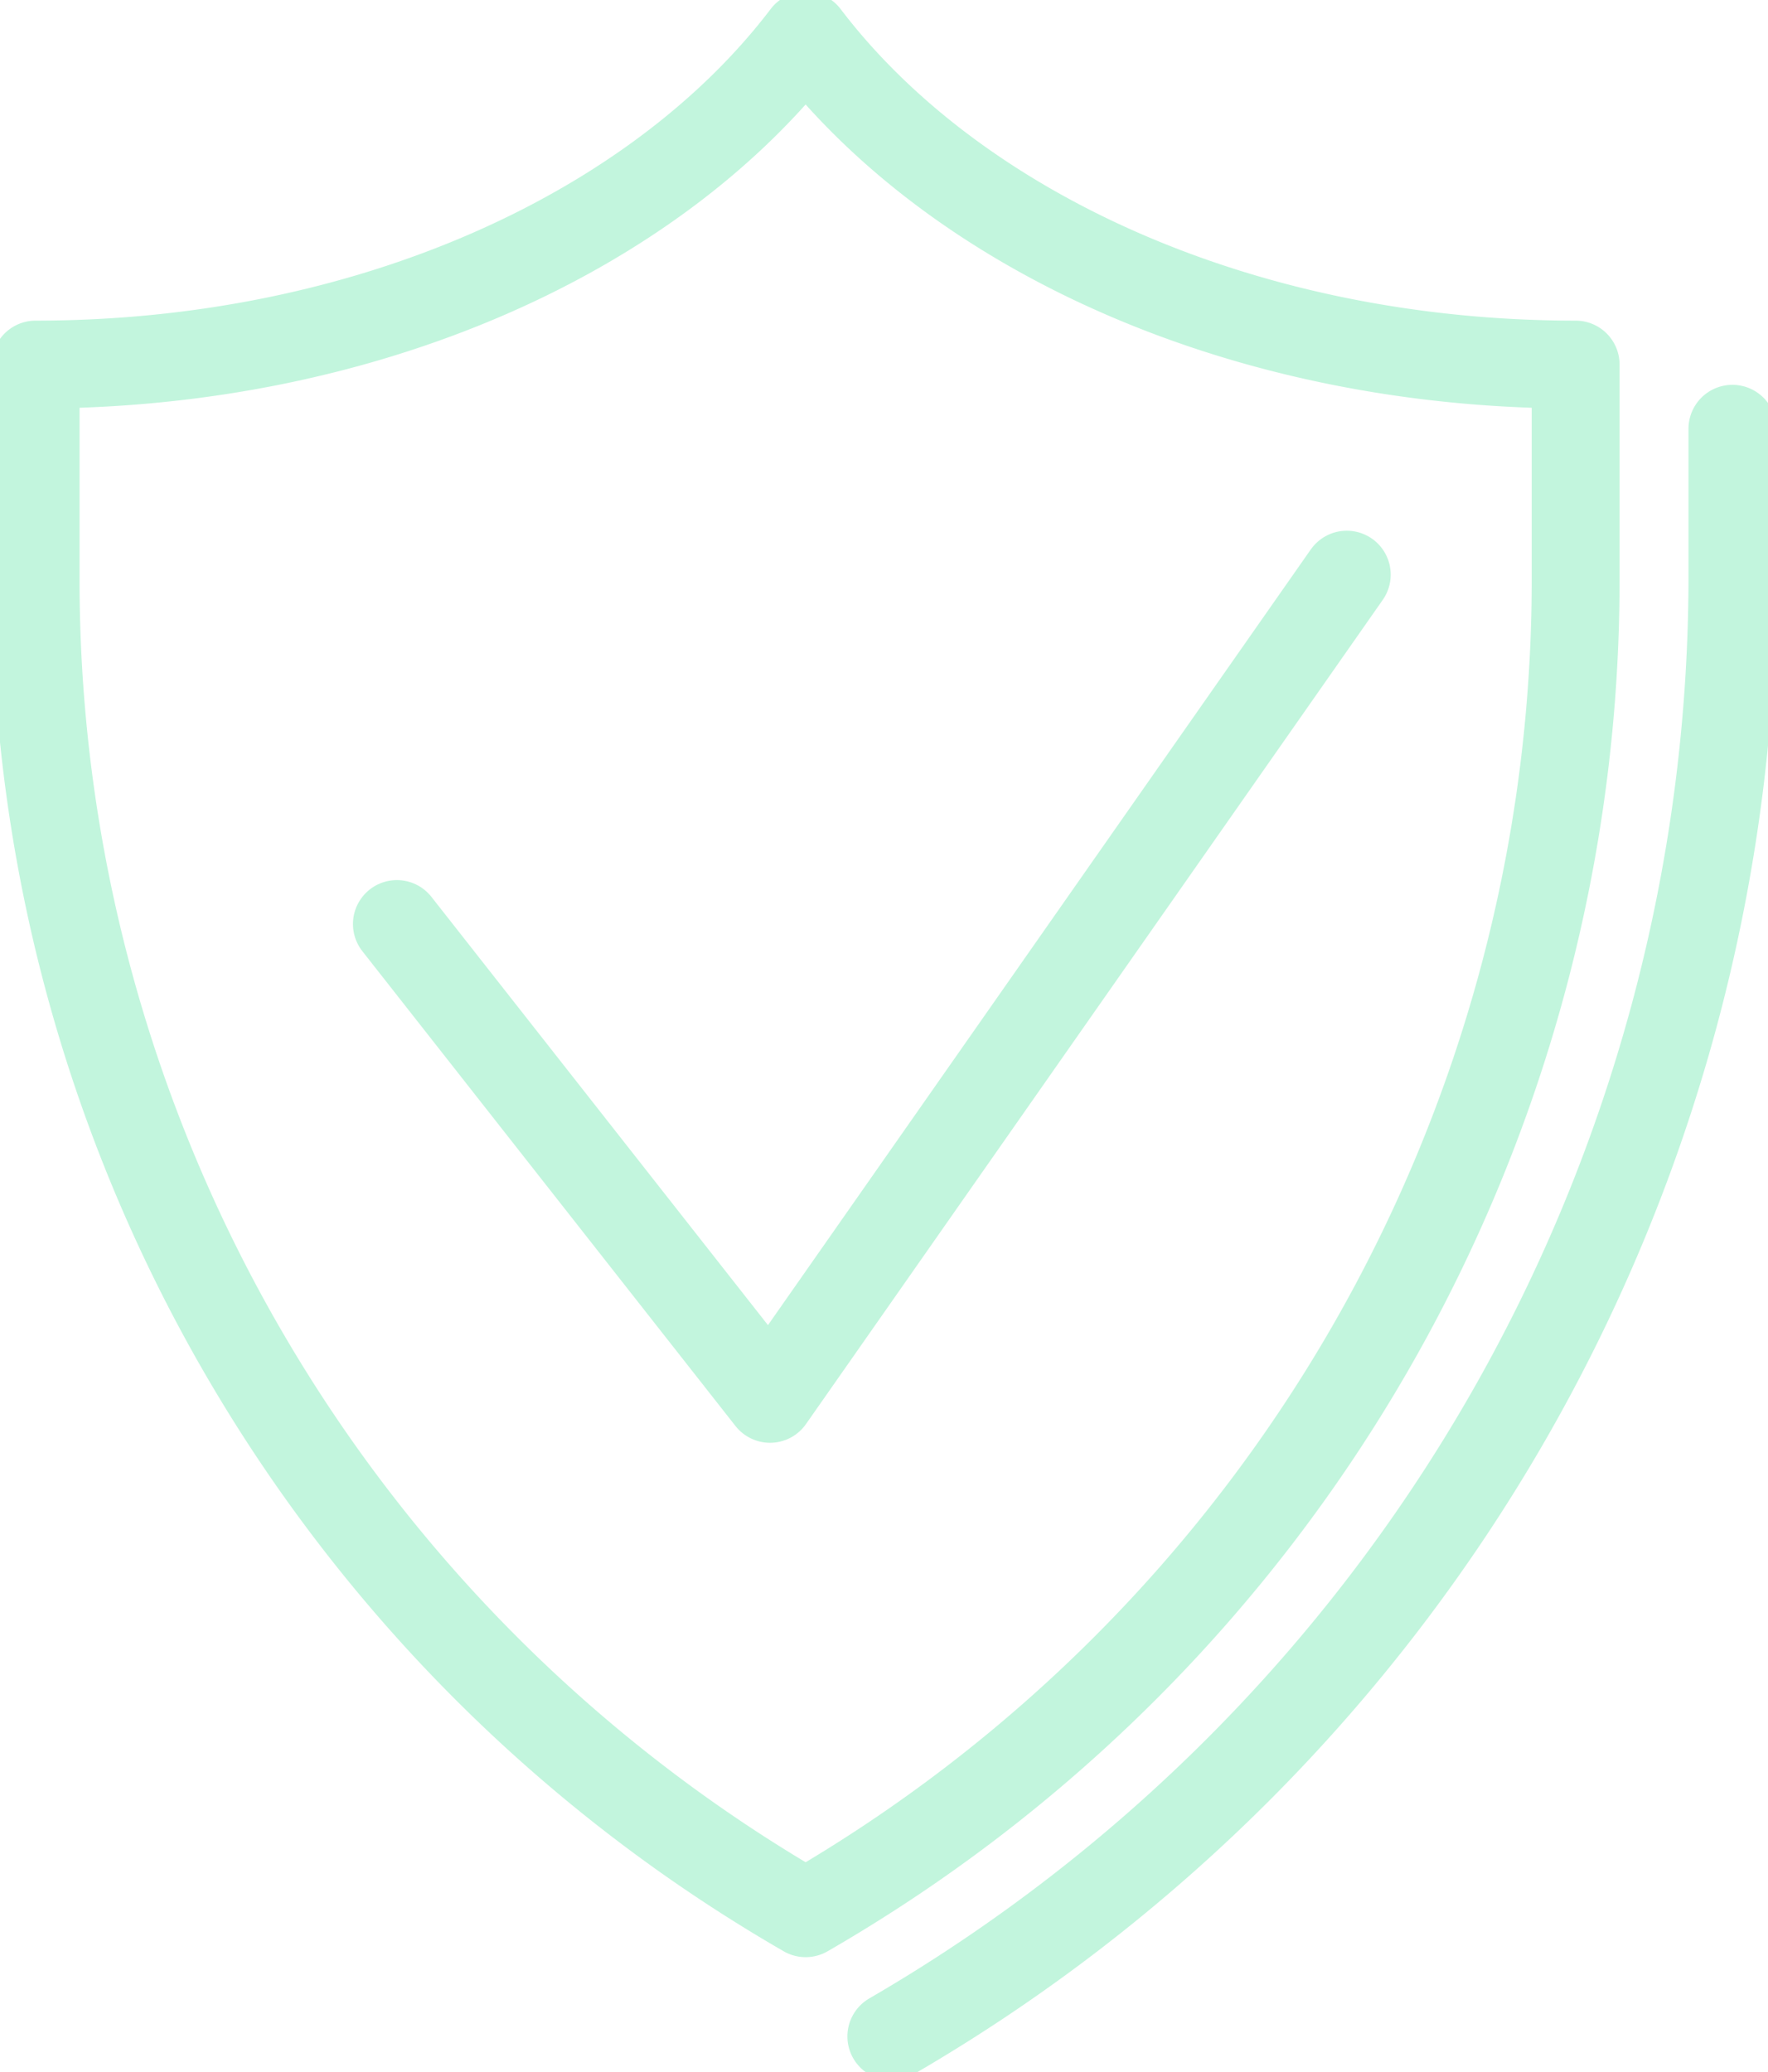 <svg xmlns="http://www.w3.org/2000/svg" xmlns:xlink="http://www.w3.org/1999/xlink" width="40.248" height="47.156" viewBox="0 0 40.248 47.156">
  <defs>
    <clipPath id="clip-path">
      <rect id="Rectangle_33" data-name="Rectangle 33" width="40.248" height="47.156" fill="none" stroke="#c2f5dd" stroke-width="2"/>
    </clipPath>
  </defs>
  <g id="Groupe_44" data-name="Groupe 44" transform="translate(0 0)">
    <g id="Groupe_43" data-name="Groupe 43" transform="translate(0 0)" clip-path="url(#clip-path)">
      <path id="Tracé_32" data-name="Tracé 32" d="M44.171,12.034v3.451A38.429,38.429,0,0,1,25.024,48.621" transform="translate(-4.733 -2.276)" fill="none" stroke="#c2f5dd" stroke-linecap="round" stroke-linejoin="round" stroke-width="2"/>
      <path id="Tracé_33" data-name="Tracé 33" d="M18.529,1C15.135,5.461,8.559,8.486,1,8.486V13.4a35.016,35.016,0,0,0,17.529,30.33A35.016,35.016,0,0,0,36.058,13.4V8.486C28.5,8.486,21.923,5.461,18.529,1Z" transform="translate(-0.189 -0.189)" fill="none" stroke="#c2f5dd" stroke-linecap="round" stroke-linejoin="round" stroke-width="2"/>
      <path id="Tracé_34" data-name="Tracé 34" d="M32.767,16.128,19.637,34.885,11.143,24.079" transform="translate(-2.108 -3.05)" fill="none" stroke="#c2f5dd" stroke-linecap="round" stroke-linejoin="round" stroke-width="2"/>
    </g>
  </g>
</svg>
